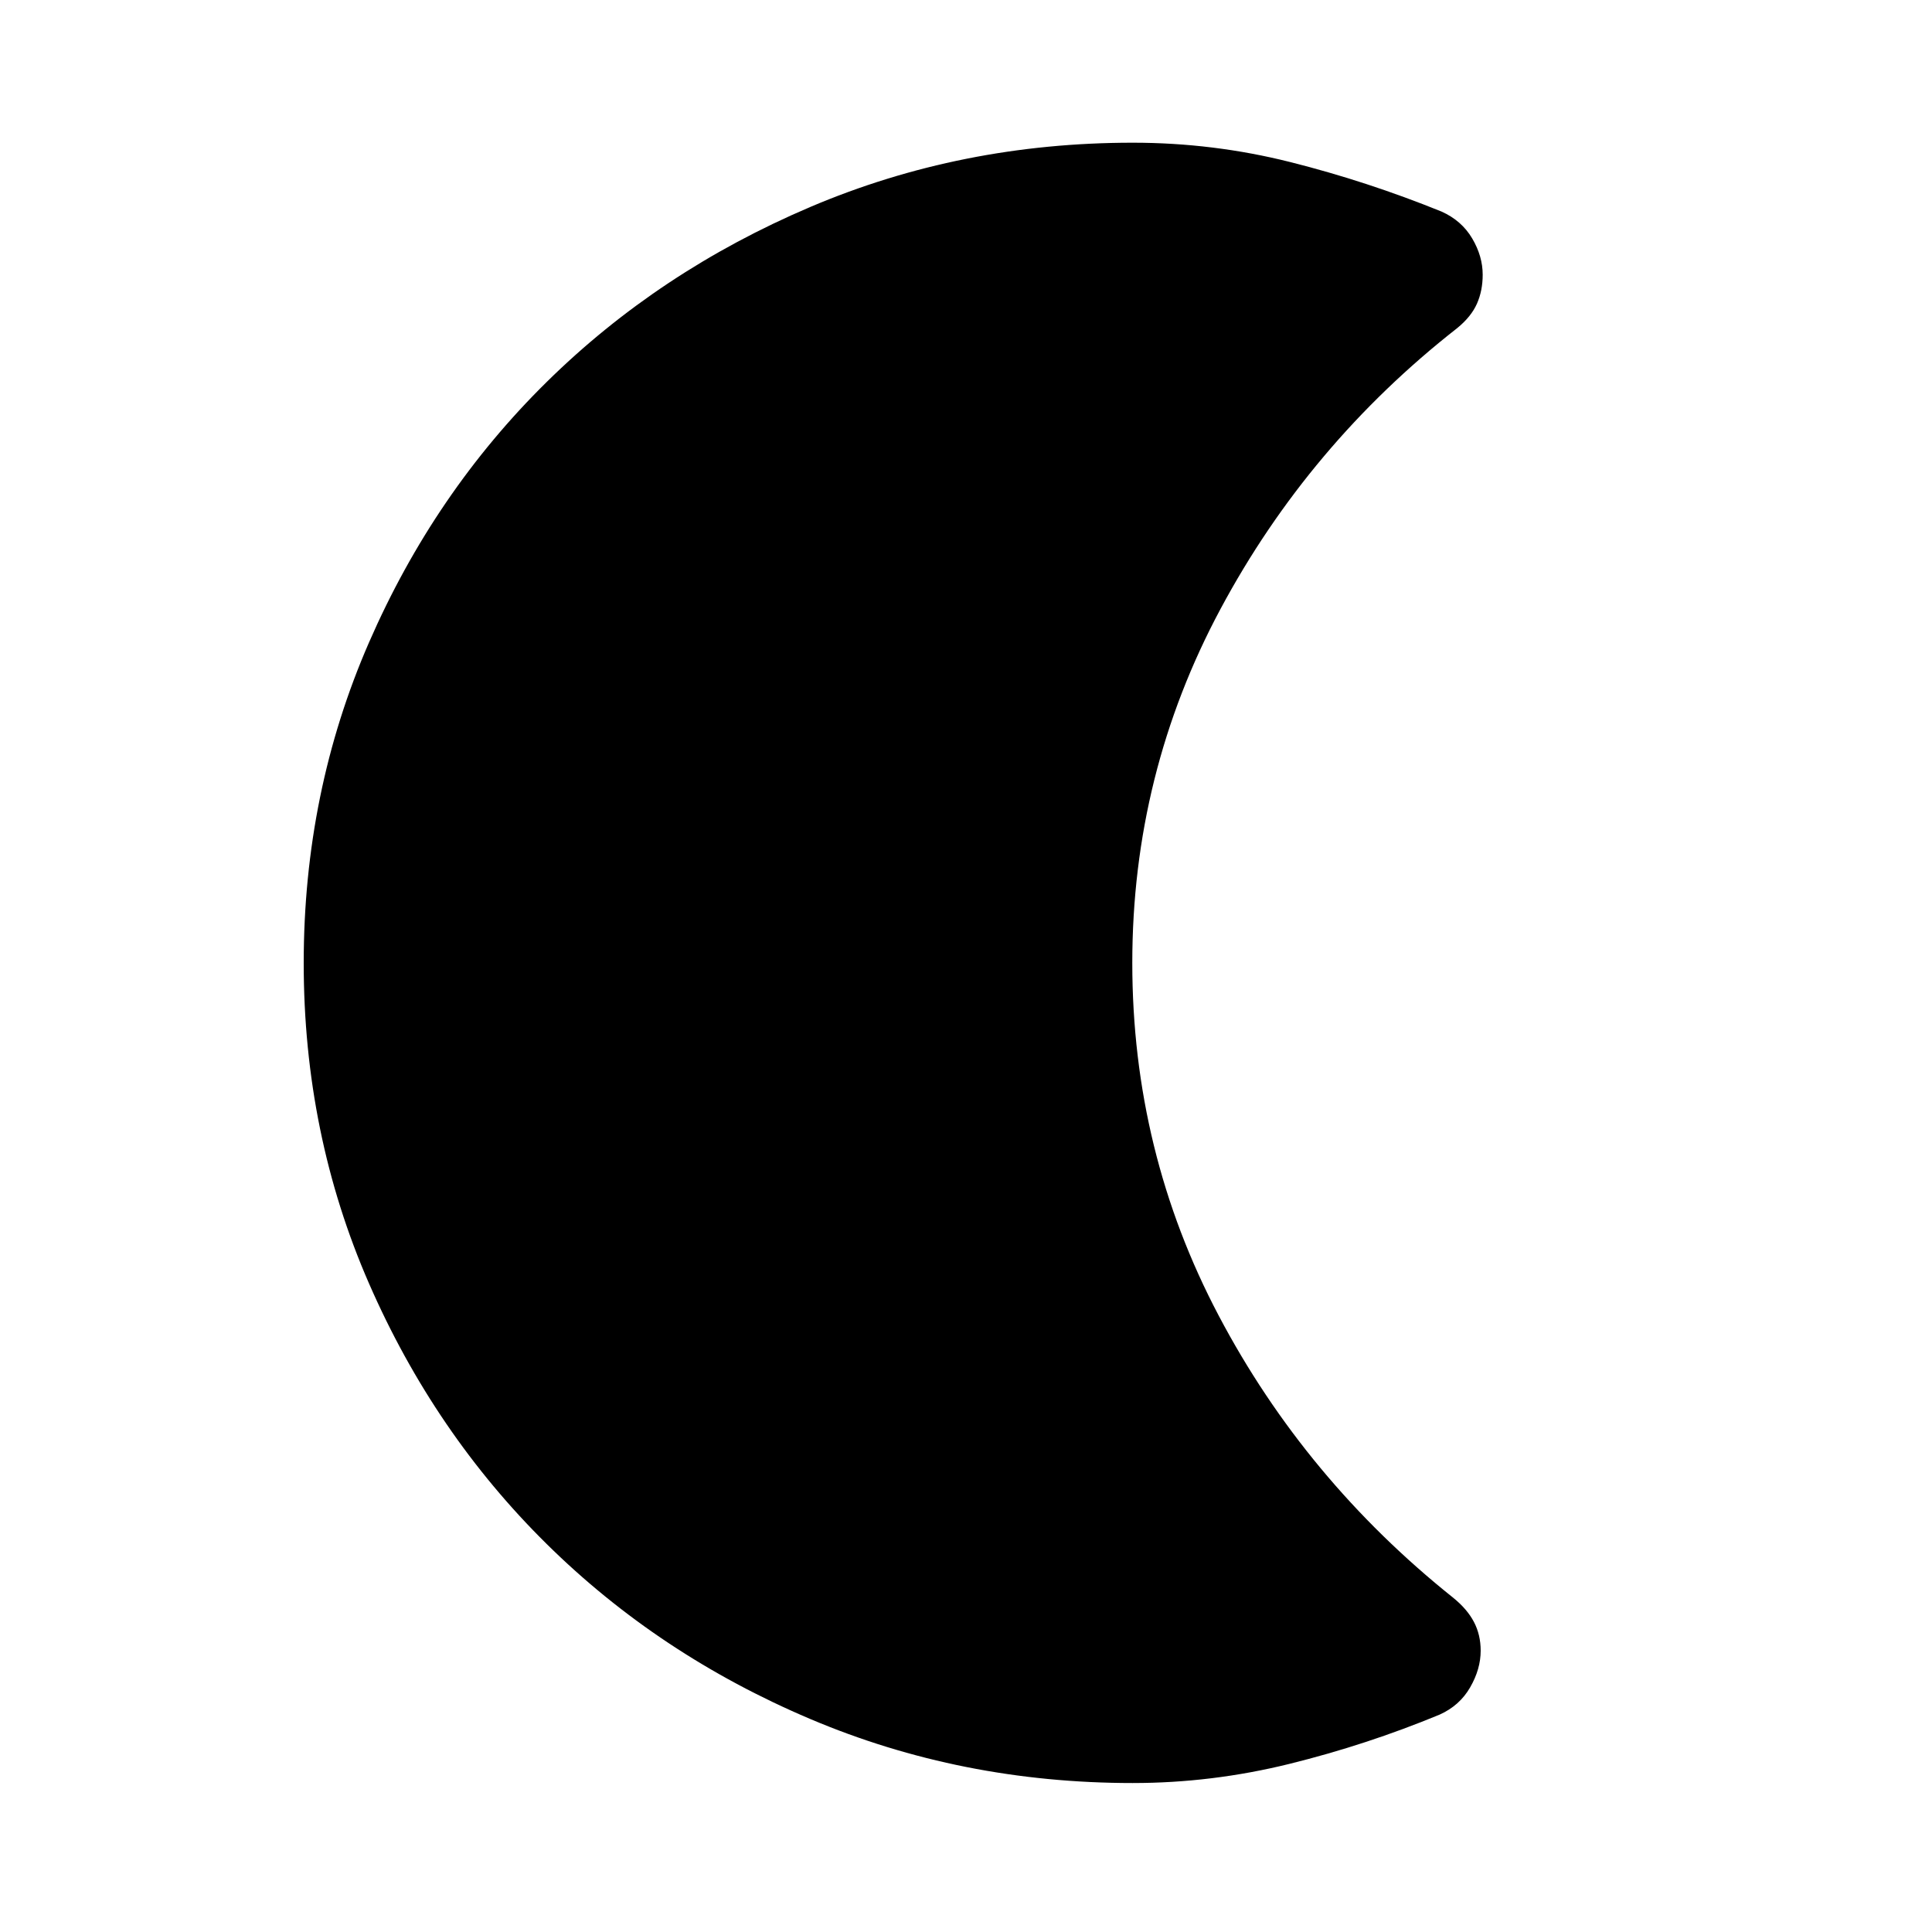 <svg xmlns="http://www.w3.org/2000/svg" width="48" height="48" viewBox="0 -960 960 960"><path d="M562.87-74.02q-85.24 0-160.35-31.86t-130.9-86.94q-55.79-55.07-88.25-129.39-32.46-74.31-32.46-159.26 0-84.94 32.46-159.34 32.46-74.41 88.25-129.36 55.79-54.96 130.9-86.94 75.11-31.98 160.35-31.98 40 0 78.24 9.62 38.24 9.62 75.24 24.62 9.95 4.48 15.17 13.32 5.22 8.83 5.22 18.03 0 7.96-2.86 14.41-2.86 6.46-9.81 12.13-73.77 57.76-117.6 139.54-43.84 81.78-43.84 175.88 0 93.87 42.94 175.27 42.93 81.4 116.5 140.17 6.95 5.62 10.31 12.02 3.36 6.4 3.36 14.3 0 9.13-5.22 18.2-5.22 9.08-15.17 13.56-36.24 15-74.71 24.5-38.47 9.5-77.77 9.5Z"/></svg>